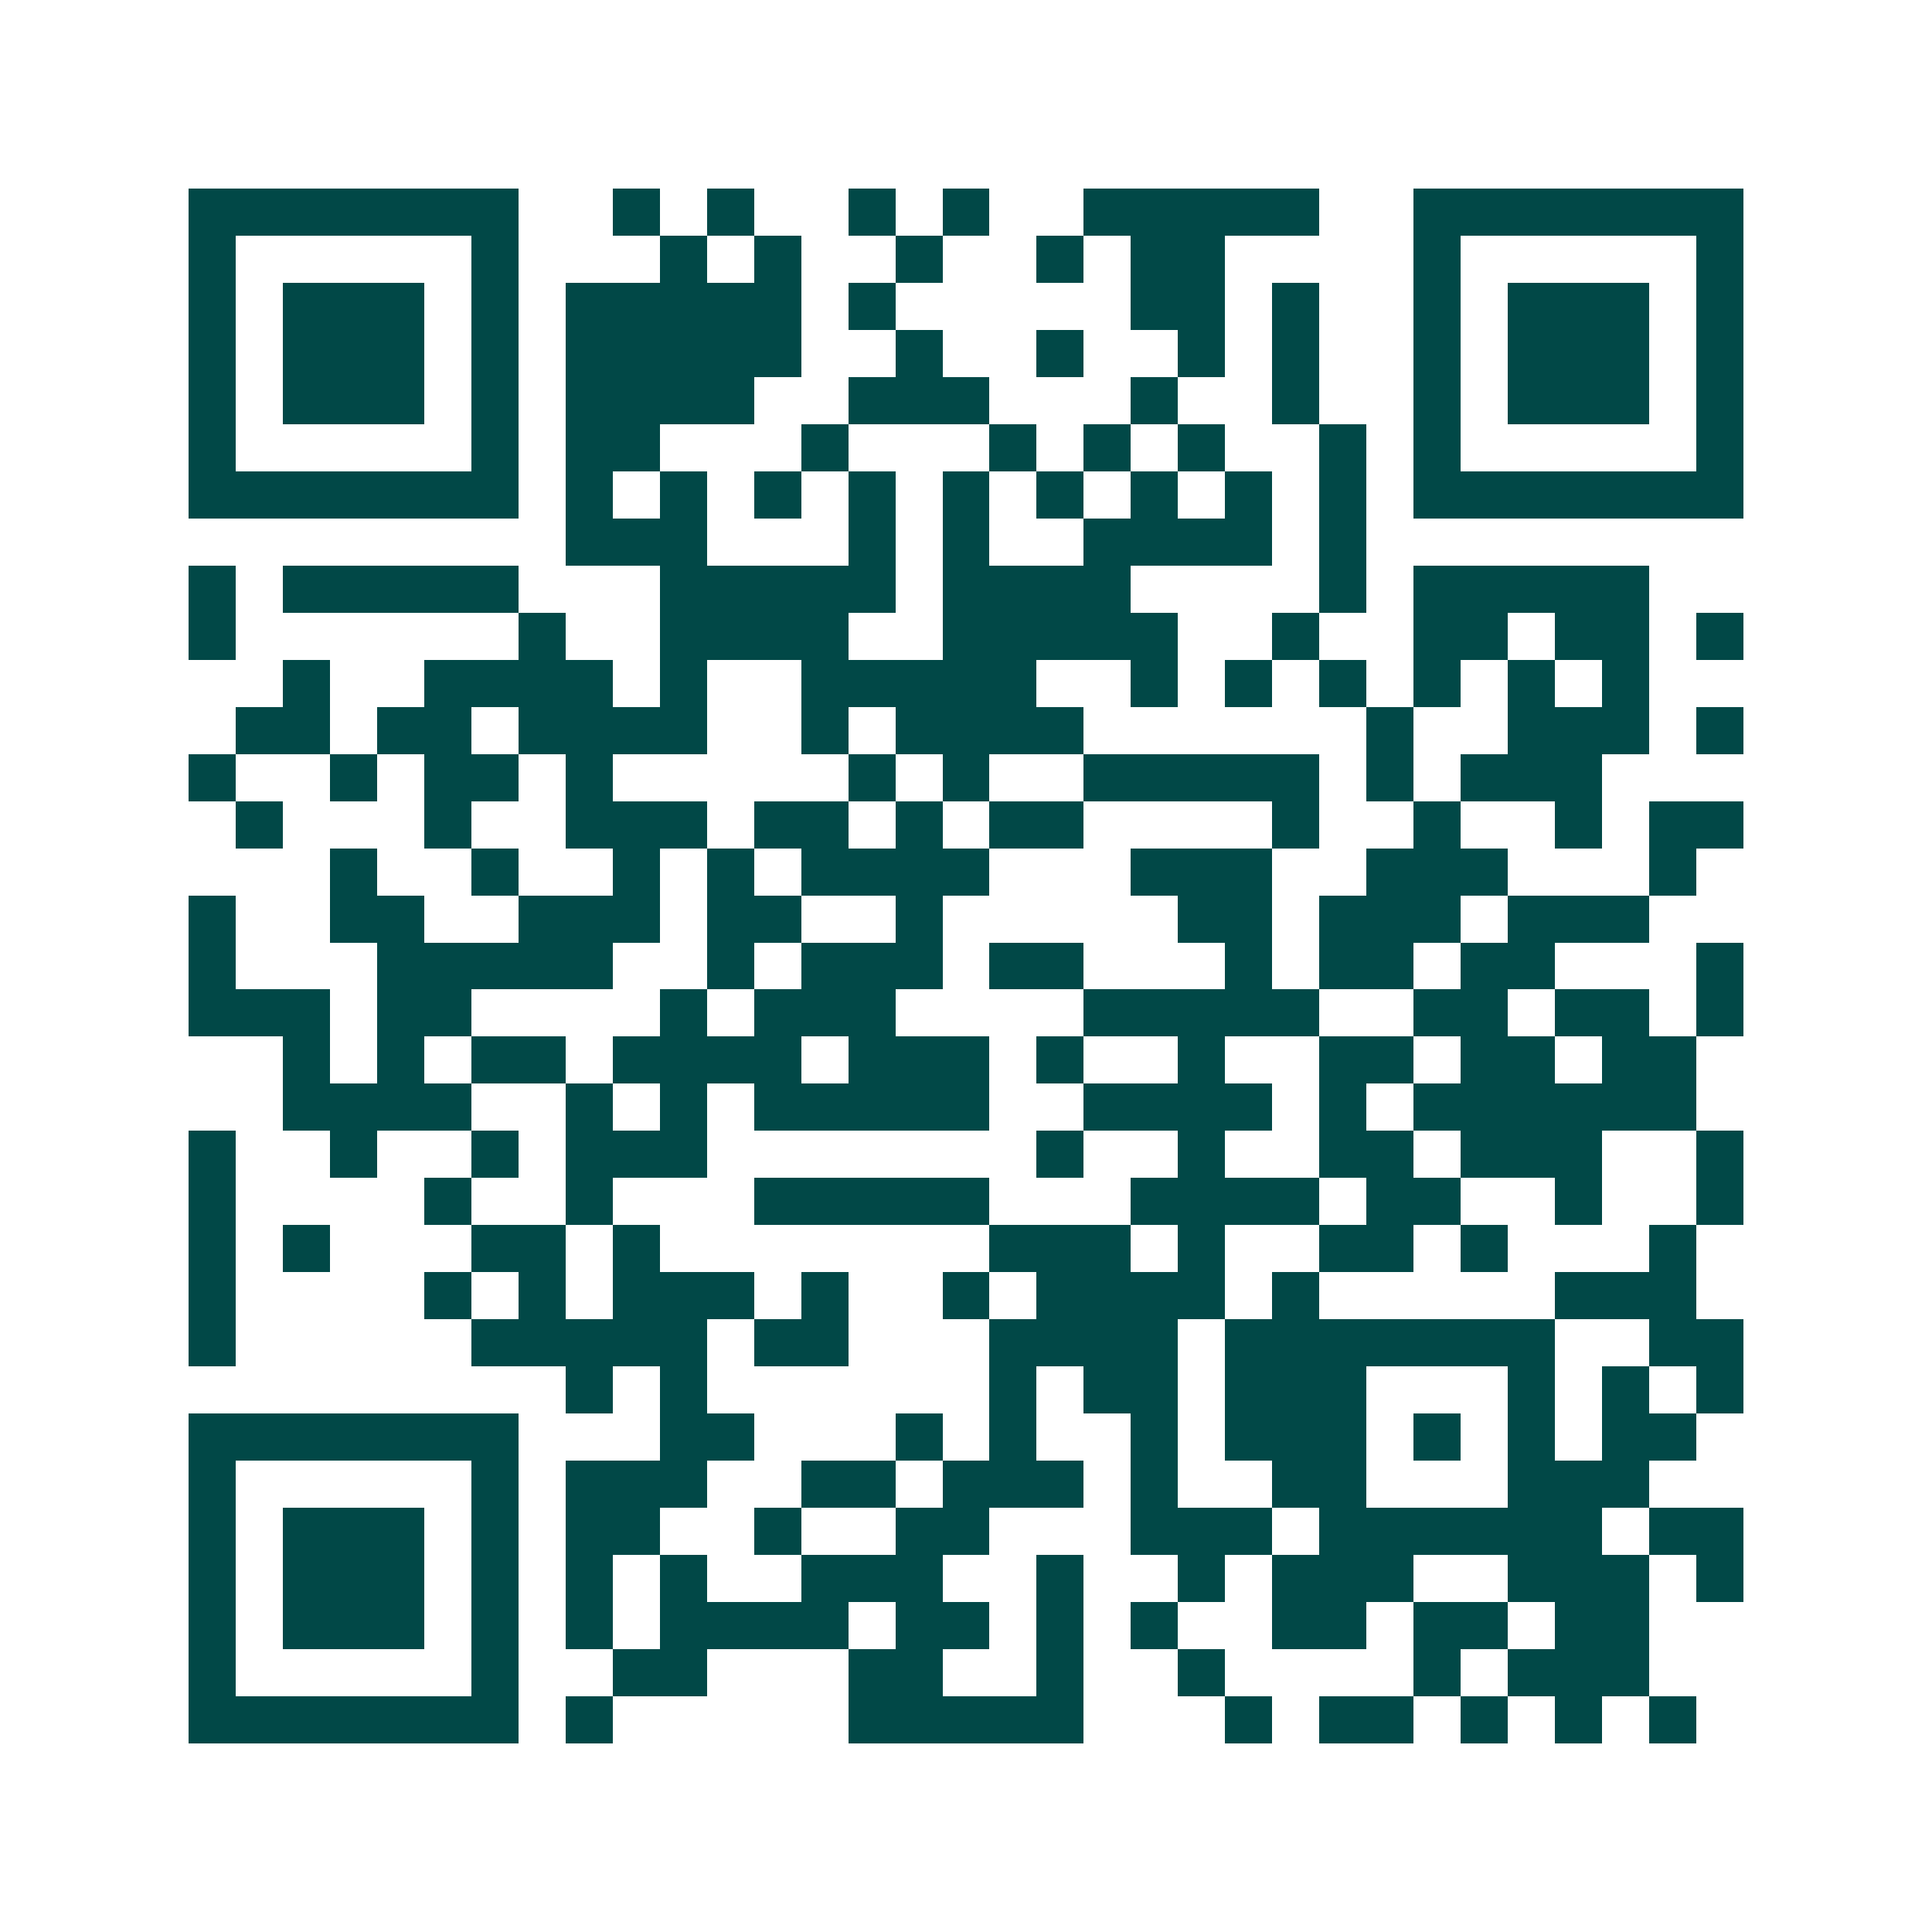 <svg xmlns="http://www.w3.org/2000/svg" width="200" height="200" viewBox="0 0 41 41" shape-rendering="crispEdges"><path fill="#ffffff" d="M0 0h41v41H0z"/><path stroke="#014847" d="M4 4.5h7m2 0h1m1 0h1m2 0h1m1 0h1m2 0h5m2 0h7M4 5.5h1m5 0h1m3 0h1m1 0h1m2 0h1m2 0h1m1 0h2m4 0h1m5 0h1M4 6.5h1m1 0h3m1 0h1m1 0h5m1 0h1m5 0h2m1 0h1m2 0h1m1 0h3m1 0h1M4 7.5h1m1 0h3m1 0h1m1 0h5m2 0h1m2 0h1m2 0h1m1 0h1m2 0h1m1 0h3m1 0h1M4 8.5h1m1 0h3m1 0h1m1 0h4m2 0h3m3 0h1m2 0h1m2 0h1m1 0h3m1 0h1M4 9.5h1m5 0h1m1 0h2m3 0h1m3 0h1m1 0h1m1 0h1m2 0h1m1 0h1m5 0h1M4 10.5h7m1 0h1m1 0h1m1 0h1m1 0h1m1 0h1m1 0h1m1 0h1m1 0h1m1 0h1m1 0h7M12 11.5h3m3 0h1m1 0h1m2 0h4m1 0h1M4 12.5h1m1 0h5m3 0h5m1 0h4m4 0h1m1 0h5M4 13.5h1m6 0h1m2 0h4m2 0h5m2 0h1m2 0h2m1 0h2m1 0h1M6 14.5h1m2 0h4m1 0h1m2 0h5m2 0h1m1 0h1m1 0h1m1 0h1m1 0h1m1 0h1M5 15.5h2m1 0h2m1 0h4m2 0h1m1 0h4m6 0h1m2 0h3m1 0h1M4 16.5h1m2 0h1m1 0h2m1 0h1m5 0h1m1 0h1m2 0h5m1 0h1m1 0h3M5 17.5h1m3 0h1m2 0h3m1 0h2m1 0h1m1 0h2m4 0h1m2 0h1m2 0h1m1 0h2M7 18.5h1m2 0h1m2 0h1m1 0h1m1 0h4m3 0h3m2 0h3m3 0h1M4 19.5h1m2 0h2m2 0h3m1 0h2m2 0h1m5 0h2m1 0h3m1 0h3M4 20.5h1m3 0h5m2 0h1m1 0h3m1 0h2m3 0h1m1 0h2m1 0h2m3 0h1M4 21.5h3m1 0h2m4 0h1m1 0h3m4 0h5m2 0h2m1 0h2m1 0h1M6 22.5h1m1 0h1m1 0h2m1 0h4m1 0h3m1 0h1m2 0h1m2 0h2m1 0h2m1 0h2M6 23.5h4m2 0h1m1 0h1m1 0h5m2 0h4m1 0h1m1 0h6M4 24.5h1m2 0h1m2 0h1m1 0h3m7 0h1m2 0h1m2 0h2m1 0h3m2 0h1M4 25.5h1m4 0h1m2 0h1m3 0h5m3 0h4m1 0h2m2 0h1m2 0h1M4 26.5h1m1 0h1m3 0h2m1 0h1m7 0h3m1 0h1m2 0h2m1 0h1m3 0h1M4 27.5h1m4 0h1m1 0h1m1 0h3m1 0h1m2 0h1m1 0h4m1 0h1m5 0h3M4 28.5h1m5 0h5m1 0h2m3 0h4m1 0h7m2 0h2M12 29.5h1m1 0h1m6 0h1m1 0h2m1 0h3m3 0h1m1 0h1m1 0h1M4 30.5h7m3 0h2m3 0h1m1 0h1m2 0h1m1 0h3m1 0h1m1 0h1m1 0h2M4 31.5h1m5 0h1m1 0h3m2 0h2m1 0h3m1 0h1m2 0h2m3 0h3M4 32.5h1m1 0h3m1 0h1m1 0h2m2 0h1m2 0h2m3 0h3m1 0h6m1 0h2M4 33.5h1m1 0h3m1 0h1m1 0h1m1 0h1m2 0h3m2 0h1m2 0h1m1 0h3m2 0h3m1 0h1M4 34.5h1m1 0h3m1 0h1m1 0h1m1 0h4m1 0h2m1 0h1m1 0h1m2 0h2m1 0h2m1 0h2M4 35.5h1m5 0h1m2 0h2m3 0h2m2 0h1m2 0h1m4 0h1m1 0h3M4 36.5h7m1 0h1m5 0h5m3 0h1m1 0h2m1 0h1m1 0h1m1 0h1"/></svg>
